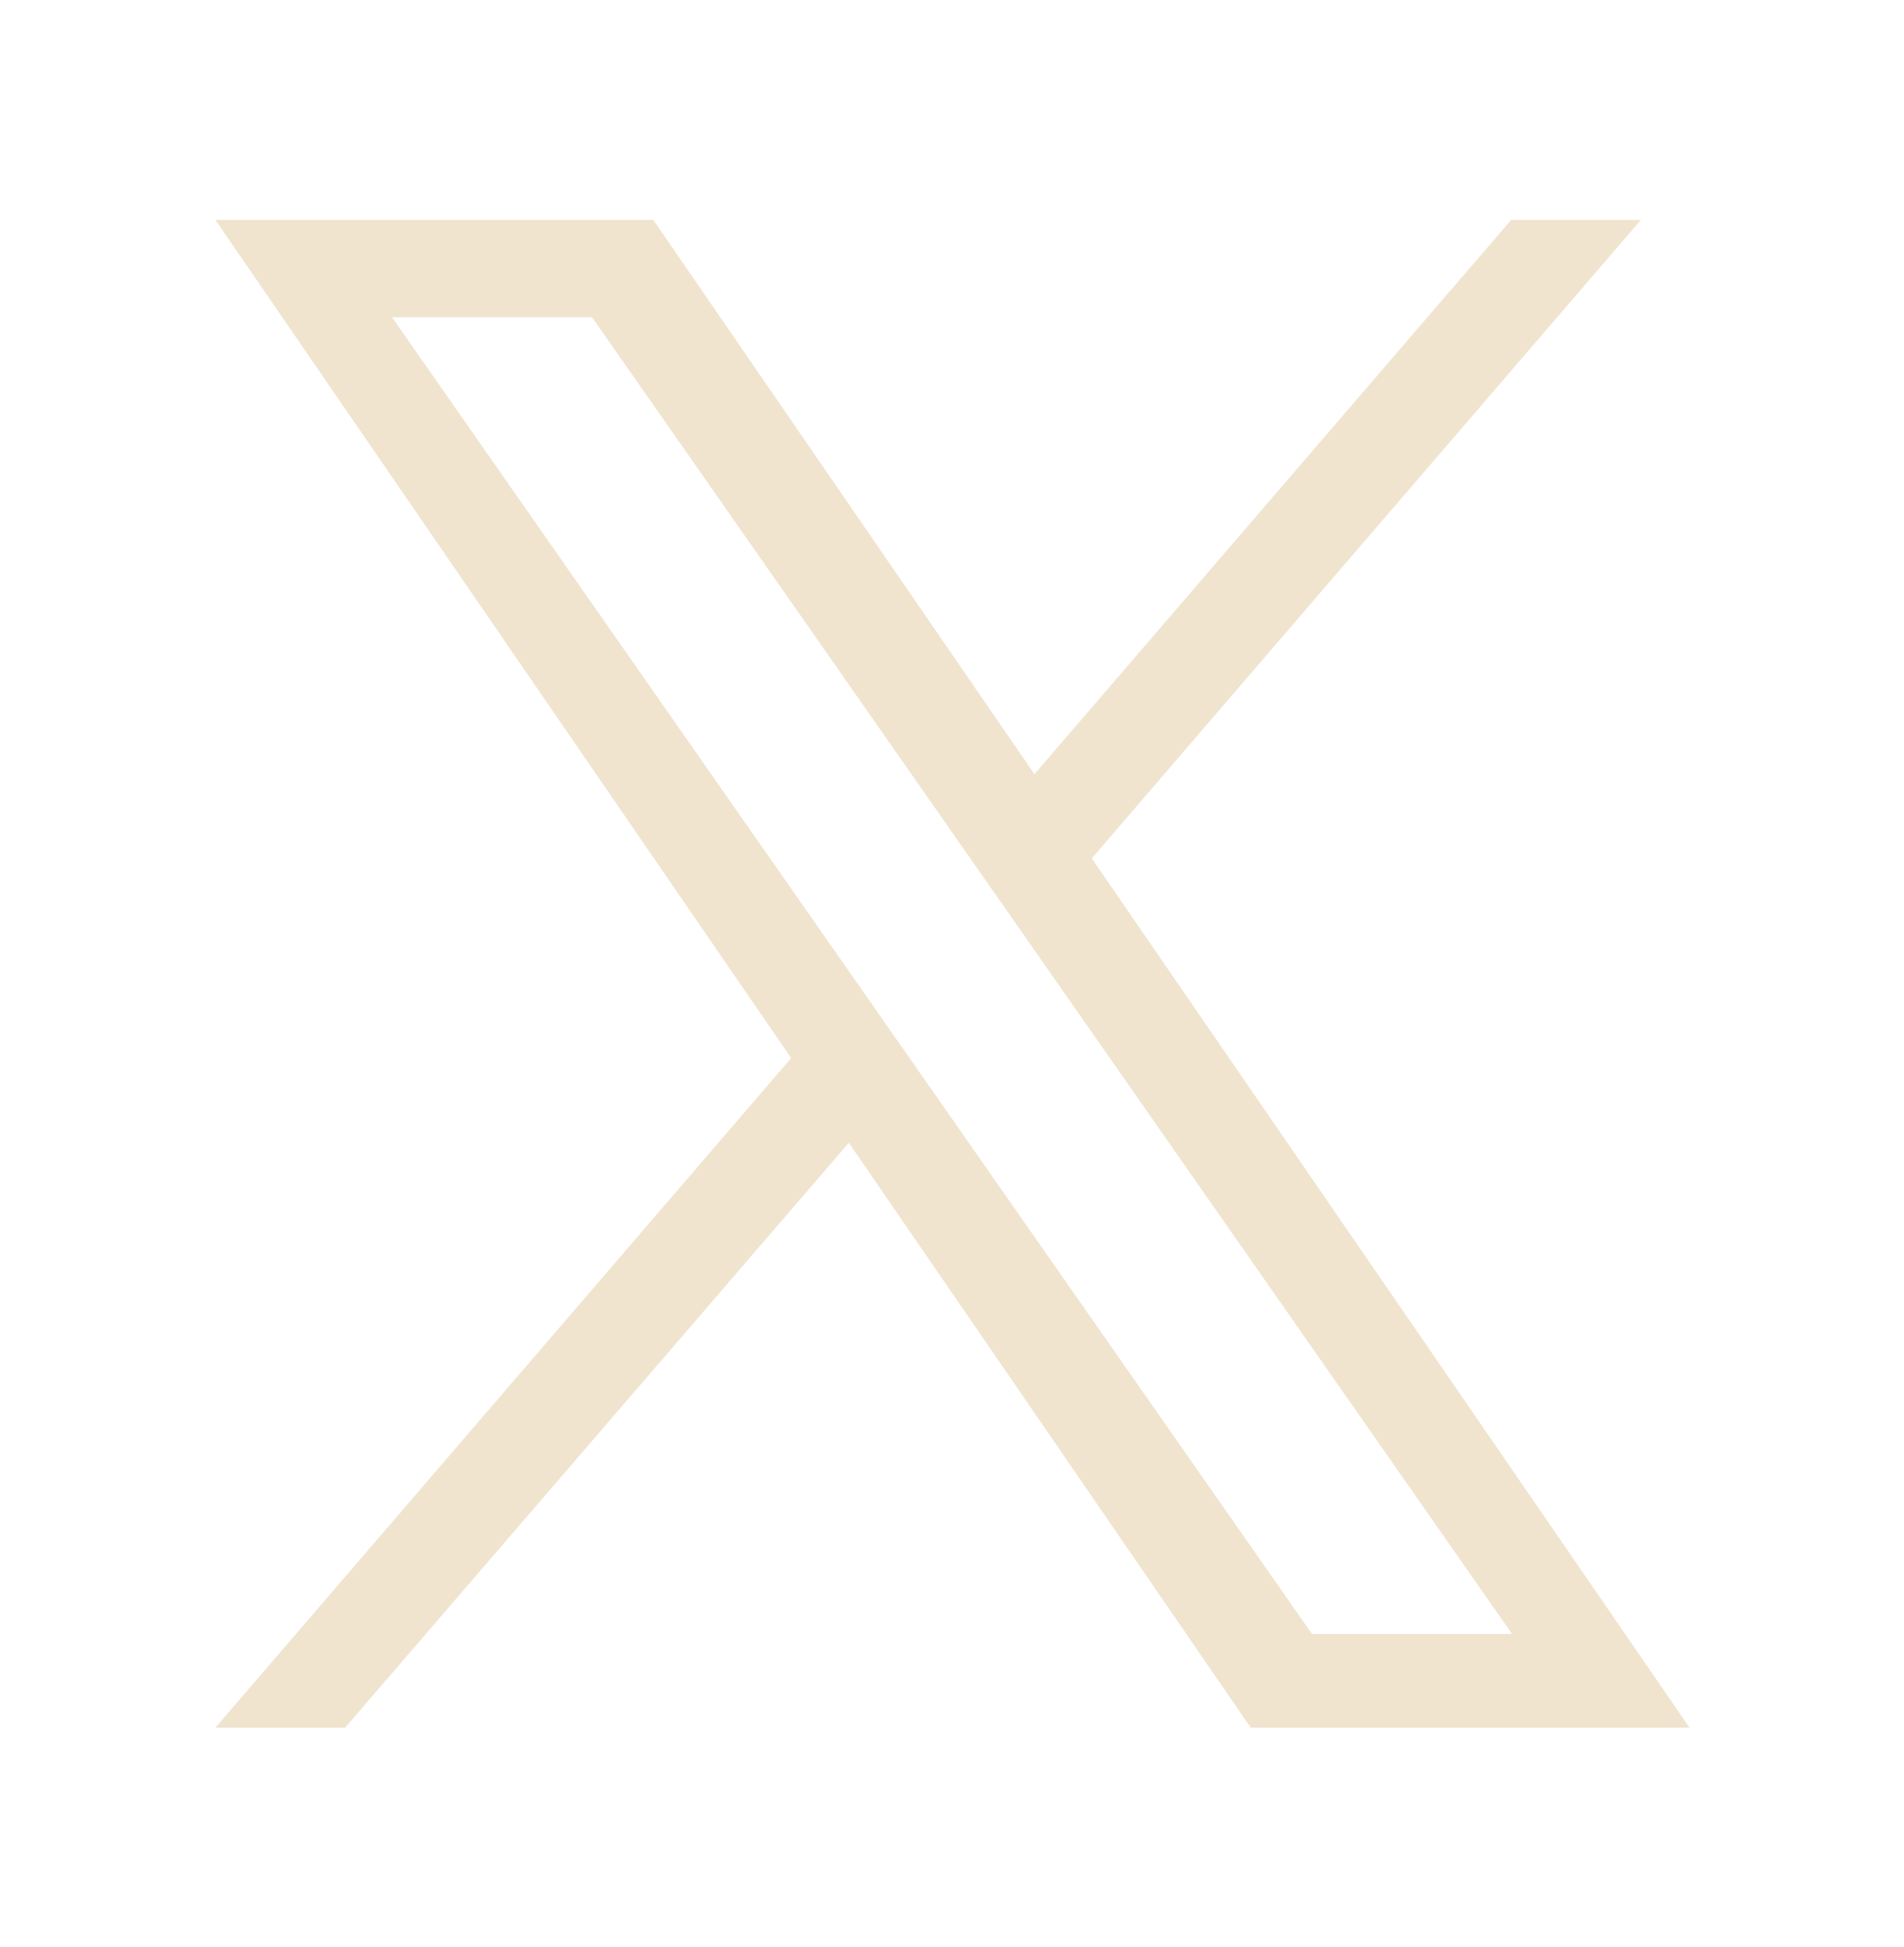 <?xml version="1.0" encoding="UTF-8"?>
<svg xmlns="http://www.w3.org/2000/svg" version="1.1" viewBox="0 0 211.3 216">
  <defs>
    <style>
      .cls-1 {
        fill: #f0e4cf;
      }
    </style>
  </defs>
  <!-- Generator: Adobe Illustrator 28.7.1, SVG Export Plug-In . SVG Version: 1.2.0 Build 142)  -->
  <g>
    <g id="_レイヤー_2">
      <g id="_レイヤー_2-2">
        <g id="_レイヤー_1-2">
          <path class="cls-1" d="M121.2,95.2l60.9-70.8h-14.4l-52.9,61.5-42.3-61.5H23.9l63.9,93-63.9,74.3h14.4l55.9-64.9,44.6,64.9h48.7l-66.3-96.4h0ZM101.5,118.2l-6.5-9.3L43.5,35.2h22.2l41.6,59.5,6.5,9.3,54,77.3h-22.2l-44.1-63.1h0Z"/>
        </g>
      </g>
    </g>
  </g>
</svg>